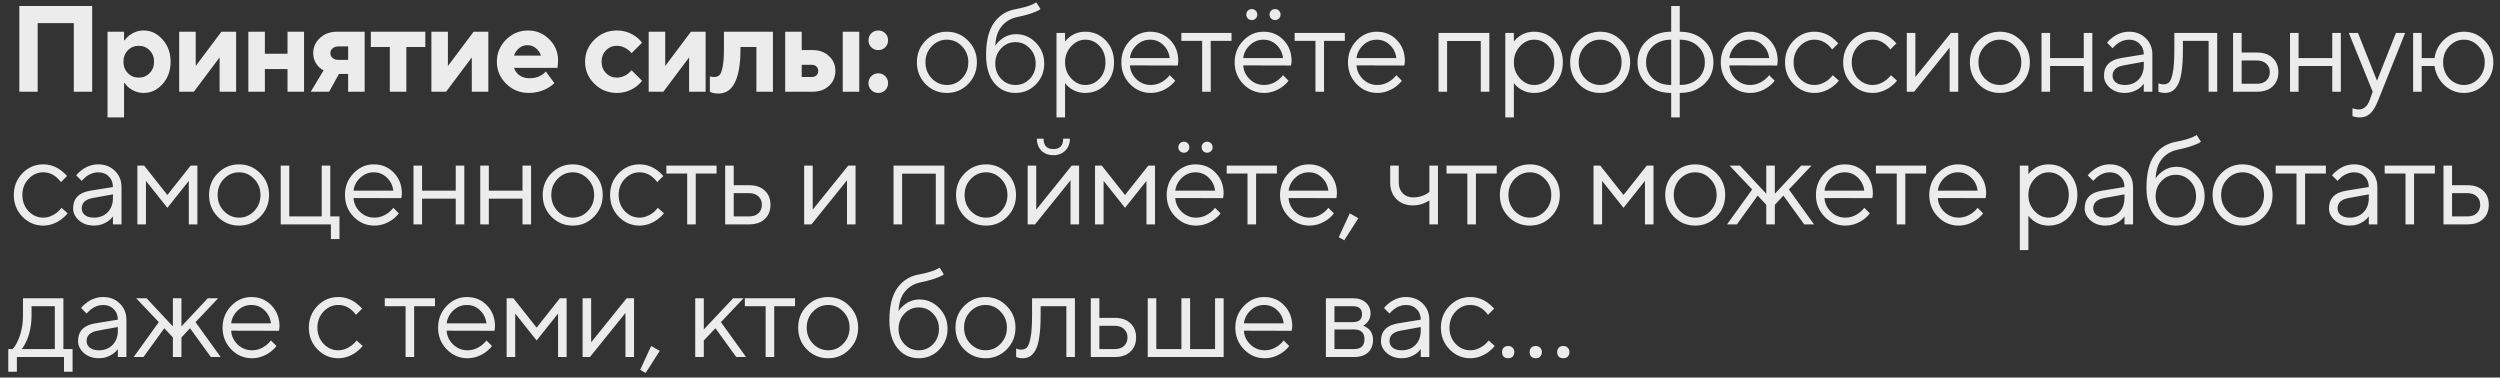 <?xml version="1.0" encoding="UTF-8"?> <svg xmlns="http://www.w3.org/2000/svg" width="245" height="37" viewBox="0 0 245 37" fill="none"><rect x="0" y="0" width="245" height="37" fill="#333333" stroke="none"/><path d="M1.893 8.988V0.588H9.033V8.988H7.232V2.268H3.692V8.988H1.893ZM10.537 11.508V3.108H12.157V3.948H12.217C12.329 3.78 12.481 3.62 12.673 3.468C13.105 3.148 13.573 2.988 14.077 2.988C14.789 2.988 15.405 3.28 15.925 3.864C16.453 4.448 16.717 5.176 16.717 6.048C16.717 6.928 16.453 7.66 15.925 8.244C15.405 8.82 14.789 9.108 14.077 9.108C13.573 9.108 13.105 8.948 12.673 8.628C12.481 8.476 12.329 8.316 12.217 8.148H12.157V11.508H10.537ZM12.529 7.164C12.817 7.46 13.173 7.608 13.597 7.608C14.021 7.608 14.377 7.46 14.665 7.164C14.953 6.868 15.097 6.496 15.097 6.048C15.097 5.6 14.953 5.228 14.665 4.932C14.377 4.636 14.021 4.488 13.597 4.488C13.173 4.488 12.817 4.636 12.529 4.932C12.241 5.228 12.097 5.6 12.097 6.048C12.097 6.496 12.241 6.868 12.529 7.164ZM17.56 8.988V3.108H19.18V6.468L21.7 3.108H23.14V8.988H21.52V5.628L19 8.988H17.56ZM24.337 8.988V3.108H25.957V5.268H28.177V3.108H29.797V8.988H28.177V6.768H25.957V8.988H24.337ZM30.456 8.988L31.716 6.888C31.524 6.8 31.352 6.672 31.2 6.504C30.864 6.136 30.696 5.704 30.696 5.208C30.696 4.624 30.916 4.128 31.356 3.72C31.796 3.312 32.356 3.108 33.036 3.108H35.736V8.988H34.116V7.248H33.216L32.256 8.988H30.456ZM33.156 5.868H34.116V4.548H33.156C32.924 4.548 32.736 4.612 32.592 4.74C32.448 4.86 32.376 5.016 32.376 5.208C32.376 5.4 32.448 5.56 32.592 5.688C32.736 5.808 32.924 5.868 33.156 5.868ZM38.201 8.988V4.608H36.341V3.108H41.681V4.608H39.821V8.988H38.201ZM42.276 8.988V3.108H43.896V6.468L46.416 3.108H47.856V8.988H46.236V5.628L43.716 8.988H42.276ZM53.493 7.008L54.333 8.148C54.165 8.316 53.949 8.476 53.685 8.628C53.109 8.948 52.485 9.108 51.813 9.108C50.949 9.108 50.213 8.808 49.605 8.208C48.997 7.608 48.693 6.888 48.693 6.048C48.693 5.208 48.993 4.488 49.593 3.888C50.193 3.288 50.913 2.988 51.753 2.988C52.561 2.988 53.253 3.276 53.829 3.852C54.405 4.428 54.693 5.12 54.693 5.928C54.693 6.008 54.681 6.18 54.657 6.444L54.633 6.648H50.373C50.469 6.944 50.645 7.188 50.901 7.38C51.165 7.572 51.509 7.668 51.933 7.668C52.381 7.668 52.769 7.56 53.097 7.344C53.257 7.24 53.389 7.128 53.493 7.008ZM50.373 5.448H53.013C52.917 5.16 52.753 4.92 52.521 4.728C52.289 4.528 52.013 4.428 51.693 4.428C51.373 4.428 51.097 4.528 50.865 4.728C50.633 4.92 50.469 5.16 50.373 5.448ZM61.896 6.888L62.916 7.908C62.772 8.116 62.572 8.316 62.316 8.508C61.756 8.908 61.136 9.108 60.456 9.108C59.592 9.108 58.856 8.808 58.248 8.208C57.64 7.608 57.336 6.888 57.336 6.048C57.336 5.208 57.64 4.488 58.248 3.888C58.856 3.288 59.592 2.988 60.456 2.988C61.136 2.988 61.756 3.188 62.316 3.588C62.572 3.78 62.772 3.98 62.916 4.188L61.896 5.208C61.792 5.08 61.664 4.96 61.512 4.848C61.176 4.608 60.824 4.488 60.456 4.488C60.032 4.488 59.676 4.636 59.388 4.932C59.1 5.228 58.956 5.6 58.956 6.048C58.956 6.496 59.1 6.868 59.388 7.164C59.676 7.46 60.032 7.608 60.456 7.608C60.824 7.608 61.176 7.488 61.512 7.248C61.664 7.136 61.792 7.016 61.896 6.888ZM63.571 8.988V3.108H65.191V6.468L67.711 3.108H69.151V8.988H67.531V5.628L65.011 8.988H63.571ZM69.567 8.988V7.488L69.711 7.524C69.823 7.54 69.915 7.548 69.987 7.548C70.211 7.548 70.383 7.488 70.503 7.368C70.631 7.248 70.735 6.98 70.815 6.564C70.903 6.148 70.947 5.556 70.947 4.788V3.108H75.747V8.988H74.127V4.608H72.567V4.788C72.567 7.708 71.847 9.168 70.407 9.168C70.159 9.168 69.951 9.14 69.783 9.084C69.655 9.028 69.583 8.996 69.567 8.988ZM82.588 8.988V3.108H84.208V8.988H82.588ZM78.568 7.548H79.528C79.736 7.548 79.896 7.496 80.008 7.392C80.128 7.28 80.188 7.132 80.188 6.948C80.188 6.764 80.128 6.62 80.008 6.516C79.896 6.404 79.736 6.348 79.528 6.348H78.568V7.548ZM76.948 8.988V3.108H78.568V4.908H79.648C80.296 4.908 80.828 5.104 81.244 5.496C81.66 5.88 81.868 6.364 81.868 6.948C81.868 7.532 81.66 8.02 81.244 8.412C80.828 8.796 80.296 8.988 79.648 8.988H76.948ZM85.388 8.832C85.204 8.648 85.112 8.42 85.112 8.148C85.112 7.876 85.204 7.648 85.388 7.464C85.573 7.28 85.8 7.188 86.073 7.188C86.344 7.188 86.573 7.28 86.757 7.464C86.941 7.648 87.032 7.876 87.032 8.148C87.032 8.42 86.941 8.648 86.757 8.832C86.573 9.016 86.344 9.108 86.073 9.108C85.8 9.108 85.573 9.016 85.388 8.832ZM85.388 4.632C85.204 4.448 85.112 4.22 85.112 3.948C85.112 3.676 85.204 3.448 85.388 3.264C85.573 3.08 85.8 2.988 86.073 2.988C86.344 2.988 86.573 3.08 86.757 3.264C86.941 3.448 87.032 3.676 87.032 3.948C87.032 4.22 86.941 4.448 86.757 4.632C86.573 4.816 86.344 4.908 86.073 4.908C85.8 4.908 85.573 4.816 85.388 4.632ZM94.871 8.244C94.303 8.82 93.611 9.108 92.795 9.108C91.979 9.108 91.283 8.82 90.707 8.244C90.139 7.66 89.855 6.948 89.855 6.108C89.855 5.268 90.139 4.56 90.707 3.984C91.283 3.4 91.979 3.108 92.795 3.108C93.611 3.108 94.303 3.4 94.871 3.984C95.447 4.56 95.735 5.268 95.735 6.108C95.735 6.948 95.447 7.66 94.871 8.244ZM91.307 7.68C91.723 8.112 92.219 8.328 92.795 8.328C93.371 8.328 93.863 8.116 94.271 7.692C94.687 7.26 94.895 6.732 94.895 6.108C94.895 5.484 94.687 4.96 94.271 4.536C93.863 4.104 93.371 3.888 92.795 3.888C92.219 3.888 91.723 4.104 91.307 4.536C90.899 4.96 90.695 5.484 90.695 6.108C90.695 6.724 90.899 7.248 91.307 7.68ZM101.556 0.228L101.976 0.888C101.872 0.976 101.716 1.06 101.508 1.14C101.052 1.34 100.448 1.516 99.696 1.668C99.056 1.804 98.544 2.108 98.16 2.58C97.776 3.044 97.568 3.68 97.536 4.488C97.672 4.272 97.84 4.084 98.04 3.924C98.488 3.54 99 3.348 99.576 3.348C100.328 3.348 100.976 3.628 101.52 4.188C102.064 4.748 102.336 5.428 102.336 6.228C102.336 7.036 102.06 7.72 101.508 8.28C100.964 8.832 100.3 9.108 99.516 9.108C98.668 9.108 97.976 8.784 97.44 8.136C96.904 7.488 96.636 6.572 96.636 5.388C96.636 3.996 96.9 2.936 97.428 2.208C97.956 1.48 98.672 1.04 99.576 0.888C100.176 0.776 100.684 0.636 101.1 0.468C101.324 0.364 101.476 0.284 101.556 0.228ZM98.112 7.728C98.496 8.128 98.964 8.328 99.516 8.328C100.068 8.328 100.536 8.128 100.92 7.728C101.304 7.32 101.496 6.82 101.496 6.228C101.496 5.636 101.304 5.14 100.92 4.74C100.536 4.332 100.068 4.128 99.516 4.128C98.964 4.128 98.496 4.332 98.112 4.74C97.728 5.14 97.536 5.636 97.536 6.228C97.536 6.82 97.728 7.32 98.112 7.728ZM103.535 11.508V3.228H104.375V4.068C104.511 3.884 104.675 3.724 104.867 3.588C105.299 3.268 105.795 3.108 106.355 3.108C107.147 3.108 107.815 3.392 108.359 3.96C108.903 4.528 109.175 5.244 109.175 6.108C109.175 6.972 108.903 7.688 108.359 8.256C107.815 8.824 107.147 9.108 106.355 9.108C105.795 9.108 105.299 8.948 104.867 8.628C104.675 8.492 104.511 8.332 104.375 8.148V11.508H103.535ZM106.355 8.328C106.907 8.328 107.375 8.12 107.759 7.704C108.143 7.288 108.335 6.756 108.335 6.108C108.335 5.46 108.143 4.928 107.759 4.512C107.375 4.096 106.907 3.888 106.355 3.888C105.835 3.888 105.375 4.104 104.975 4.536C104.575 4.968 104.375 5.492 104.375 6.108C104.375 6.724 104.575 7.248 104.975 7.68C105.375 8.112 105.835 8.328 106.355 8.328ZM114.632 7.368L115.172 7.908C115.02 8.116 114.816 8.316 114.56 8.508C114 8.908 113.404 9.108 112.772 9.108C111.98 9.108 111.3 8.816 110.732 8.232C110.172 7.648 109.892 6.94 109.892 6.108C109.892 5.276 110.172 4.568 110.732 3.984C111.292 3.4 111.952 3.108 112.712 3.108C113.504 3.108 114.16 3.38 114.68 3.924C115.208 4.468 115.472 5.156 115.472 5.988C115.472 6.028 115.46 6.132 115.436 6.3L115.412 6.42L110.732 6.408C110.764 6.928 110.976 7.38 111.368 7.764C111.768 8.14 112.236 8.328 112.772 8.328C113.26 8.328 113.72 8.168 114.152 7.848C114.36 7.68 114.52 7.52 114.632 7.368ZM110.732 5.688H114.632C114.568 5.168 114.356 4.74 113.996 4.404C113.644 4.06 113.216 3.888 112.712 3.888C112.208 3.888 111.768 4.064 111.392 4.416C111.016 4.768 110.796 5.192 110.732 5.688ZM117.811 8.988V4.008H115.771V3.228H120.691V4.008H118.651V8.988H117.811ZM125.736 7.368L126.276 7.908C126.124 8.116 125.92 8.316 125.664 8.508C125.104 8.908 124.508 9.108 123.876 9.108C123.084 9.108 122.404 8.816 121.836 8.232C121.276 7.648 120.996 6.94 120.996 6.108C120.996 5.276 121.276 4.568 121.836 3.984C122.396 3.4 123.056 3.108 123.816 3.108C124.608 3.108 125.264 3.38 125.784 3.924C126.312 4.468 126.576 5.156 126.576 5.988C126.576 6.028 126.564 6.132 126.54 6.3L126.516 6.42L121.836 6.408C121.868 6.928 122.08 7.38 122.472 7.764C122.872 8.14 123.34 8.328 123.876 8.328C124.364 8.328 124.824 8.168 125.256 7.848C125.464 7.68 125.624 7.52 125.736 7.368ZM121.836 5.688H125.736C125.672 5.168 125.46 4.74 125.1 4.404C124.748 4.06 124.32 3.888 123.816 3.888C123.312 3.888 122.872 4.064 122.496 4.416C122.12 4.768 121.9 5.192 121.836 5.688ZM122.292 1.812C122.188 1.708 122.136 1.58 122.136 1.428C122.136 1.276 122.188 1.148 122.292 1.044C122.396 0.94 122.524 0.888 122.676 0.888C122.828 0.888 122.956 0.94 123.06 1.044C123.164 1.148 123.216 1.276 123.216 1.428C123.216 1.58 123.164 1.708 123.06 1.812C122.956 1.916 122.828 1.968 122.676 1.968C122.524 1.968 122.396 1.916 122.292 1.812ZM124.572 1.812C124.468 1.708 124.416 1.58 124.416 1.428C124.416 1.276 124.468 1.148 124.572 1.044C124.676 0.94 124.804 0.888 124.956 0.888C125.108 0.888 125.236 0.94 125.34 1.044C125.444 1.148 125.496 1.276 125.496 1.428C125.496 1.58 125.444 1.708 125.34 1.812C125.236 1.916 125.108 1.968 124.956 1.968C124.804 1.968 124.676 1.916 124.572 1.812ZM128.915 8.988V4.008H126.875V3.228H131.795V4.008H129.755V8.988H128.915ZM136.84 7.368L137.38 7.908C137.228 8.116 137.024 8.316 136.768 8.508C136.208 8.908 135.612 9.108 134.98 9.108C134.188 9.108 133.508 8.816 132.94 8.232C132.38 7.648 132.1 6.94 132.1 6.108C132.1 5.276 132.38 4.568 132.94 3.984C133.5 3.4 134.16 3.108 134.92 3.108C135.712 3.108 136.368 3.38 136.888 3.924C137.416 4.468 137.68 5.156 137.68 5.988C137.68 6.028 137.668 6.132 137.644 6.3L137.62 6.42L132.94 6.408C132.972 6.928 133.184 7.38 133.576 7.764C133.976 8.14 134.444 8.328 134.98 8.328C135.468 8.328 135.928 8.168 136.36 7.848C136.568 7.68 136.728 7.52 136.84 7.368ZM132.94 5.688H136.84C136.776 5.168 136.564 4.74 136.204 4.404C135.852 4.06 135.424 3.888 134.92 3.888C134.416 3.888 133.976 4.064 133.6 4.416C133.224 4.768 133.004 5.192 132.94 5.688ZM140.976 8.988V3.228H145.956V8.988H145.116V4.02H141.816V8.988H140.976ZM147.519 11.508V3.228H148.359V4.068C148.495 3.884 148.659 3.724 148.851 3.588C149.283 3.268 149.779 3.108 150.339 3.108C151.131 3.108 151.799 3.392 152.343 3.96C152.887 4.528 153.159 5.244 153.159 6.108C153.159 6.972 152.887 7.688 152.343 8.256C151.799 8.824 151.131 9.108 150.339 9.108C149.779 9.108 149.283 8.948 148.851 8.628C148.659 8.492 148.495 8.332 148.359 8.148V11.508H147.519ZM150.339 8.328C150.891 8.328 151.359 8.12 151.743 7.704C152.127 7.288 152.319 6.756 152.319 6.108C152.319 5.46 152.127 4.928 151.743 4.512C151.359 4.096 150.891 3.888 150.339 3.888C149.819 3.888 149.359 4.104 148.959 4.536C148.559 4.968 148.359 5.492 148.359 6.108C148.359 6.724 148.559 7.248 148.959 7.68C149.359 8.112 149.819 8.328 150.339 8.328ZM158.891 8.244C158.323 8.82 157.631 9.108 156.815 9.108C155.999 9.108 155.303 8.82 154.727 8.244C154.159 7.66 153.875 6.948 153.875 6.108C153.875 5.268 154.159 4.56 154.727 3.984C155.303 3.4 155.999 3.108 156.815 3.108C157.631 3.108 158.323 3.4 158.891 3.984C159.467 4.56 159.755 5.268 159.755 6.108C159.755 6.948 159.467 7.66 158.891 8.244ZM155.327 7.68C155.743 8.112 156.239 8.328 156.815 8.328C157.391 8.328 157.883 8.116 158.291 7.692C158.707 7.26 158.915 6.732 158.915 6.108C158.915 5.484 158.707 4.96 158.291 4.536C157.883 4.104 157.391 3.888 156.815 3.888C156.239 3.888 155.743 4.104 155.327 4.536C154.919 4.96 154.715 5.484 154.715 6.108C154.715 6.724 154.919 7.248 155.327 7.68ZM163.776 11.508V9.108C162.808 9.108 162.016 8.824 161.4 8.256C160.784 7.68 160.476 6.964 160.476 6.108C160.476 5.252 160.784 4.54 161.4 3.972C162.016 3.396 162.808 3.108 163.776 3.108V0.588H164.616V3.108C165.584 3.108 166.376 3.396 166.992 3.972C167.608 4.54 167.916 5.252 167.916 6.108C167.916 6.964 167.608 7.68 166.992 8.256C166.376 8.824 165.584 9.108 164.616 9.108V11.508H163.776ZM163.776 8.328V3.888C163.04 3.888 162.444 4.1 161.988 4.524C161.54 4.94 161.316 5.468 161.316 6.108C161.316 6.756 161.54 7.288 161.988 7.704C162.436 8.12 163.032 8.328 163.776 8.328ZM164.616 3.888V8.328C165.36 8.328 165.956 8.12 166.404 7.704C166.852 7.288 167.076 6.756 167.076 6.108C167.076 5.468 166.848 4.94 166.392 4.524C165.944 4.1 165.352 3.888 164.616 3.888ZM173.376 7.368L173.916 7.908C173.764 8.116 173.56 8.316 173.304 8.508C172.744 8.908 172.148 9.108 171.516 9.108C170.724 9.108 170.044 8.816 169.476 8.232C168.916 7.648 168.636 6.94 168.636 6.108C168.636 5.276 168.916 4.568 169.476 3.984C170.036 3.4 170.696 3.108 171.456 3.108C172.248 3.108 172.904 3.38 173.424 3.924C173.952 4.468 174.216 5.156 174.216 5.988C174.216 6.028 174.204 6.132 174.18 6.3L174.156 6.42L169.476 6.408C169.508 6.928 169.72 7.38 170.112 7.764C170.512 8.14 170.98 8.328 171.516 8.328C172.004 8.328 172.464 8.168 172.896 7.848C173.104 7.68 173.264 7.52 173.376 7.368ZM169.476 5.688H173.376C173.312 5.168 173.1 4.74 172.74 4.404C172.388 4.06 171.96 3.888 171.456 3.888C170.952 3.888 170.512 4.064 170.136 4.416C169.76 4.768 169.54 5.192 169.476 5.688ZM179.612 7.368L180.212 7.908C180.052 8.108 179.84 8.308 179.576 8.508C179.016 8.908 178.428 9.108 177.812 9.108C177.02 9.108 176.34 8.816 175.772 8.232C175.212 7.648 174.932 6.94 174.932 6.108C174.932 5.276 175.212 4.568 175.772 3.984C176.34 3.4 177.02 3.108 177.812 3.108C178.436 3.108 179.012 3.3 179.54 3.684C179.756 3.844 179.96 4.032 180.152 4.248L179.552 4.848C179.424 4.672 179.276 4.512 179.108 4.368C178.724 4.048 178.292 3.888 177.812 3.888C177.26 3.888 176.78 4.104 176.372 4.536C175.972 4.96 175.772 5.484 175.772 6.108C175.772 6.732 175.972 7.26 176.372 7.692C176.78 8.116 177.26 8.328 177.812 8.328C178.268 8.328 178.712 8.168 179.144 7.848C179.328 7.696 179.484 7.536 179.612 7.368ZM185.311 7.368L185.911 7.908C185.751 8.108 185.539 8.308 185.275 8.508C184.715 8.908 184.127 9.108 183.511 9.108C182.719 9.108 182.039 8.816 181.471 8.232C180.911 7.648 180.631 6.94 180.631 6.108C180.631 5.276 180.911 4.568 181.471 3.984C182.039 3.4 182.719 3.108 183.511 3.108C184.135 3.108 184.711 3.3 185.239 3.684C185.455 3.844 185.659 4.032 185.851 4.248L185.251 4.848C185.123 4.672 184.975 4.512 184.807 4.368C184.423 4.048 183.991 3.888 183.511 3.888C182.959 3.888 182.479 4.104 182.071 4.536C181.671 4.96 181.471 5.484 181.471 6.108C181.471 6.732 181.671 7.26 182.071 7.692C182.479 8.116 182.959 8.328 183.511 8.328C183.967 8.328 184.411 8.168 184.843 7.848C185.027 7.696 185.183 7.536 185.311 7.368ZM186.866 8.988V3.228H187.706V7.548L191.186 3.228H191.906V8.988H191.066V4.668L187.586 8.988H186.866ZM198.063 8.244C197.495 8.82 196.803 9.108 195.987 9.108C195.171 9.108 194.475 8.82 193.899 8.244C193.331 7.66 193.047 6.948 193.047 6.108C193.047 5.268 193.331 4.56 193.899 3.984C194.475 3.4 195.171 3.108 195.987 3.108C196.803 3.108 197.495 3.4 198.063 3.984C198.639 4.56 198.927 5.268 198.927 6.108C198.927 6.948 198.639 7.66 198.063 8.244ZM194.499 7.68C194.915 8.112 195.411 8.328 195.987 8.328C196.563 8.328 197.055 8.116 197.463 7.692C197.879 7.26 198.087 6.732 198.087 6.108C198.087 5.484 197.879 4.96 197.463 4.536C197.055 4.104 196.563 3.888 195.987 3.888C195.411 3.888 194.915 4.104 194.499 4.536C194.091 4.96 193.887 5.484 193.887 6.108C193.887 6.724 194.091 7.248 194.499 7.68ZM200.068 8.988V3.228H200.908V5.688H204.208V3.228H205.048V8.988H204.208V6.468H200.908V8.988H200.068ZM210.091 8.988V8.208C209.971 8.376 209.819 8.528 209.635 8.664C209.211 8.96 208.743 9.108 208.231 9.108C207.647 9.108 207.159 8.94 206.767 8.604C206.383 8.26 206.191 7.868 206.191 7.428C206.191 6.452 206.751 5.872 207.871 5.688L210.091 5.328C210.091 4.904 209.955 4.56 209.683 4.296C209.419 4.024 209.075 3.888 208.651 3.888C208.235 3.888 207.839 4.028 207.463 4.308C207.287 4.46 207.143 4.6 207.031 4.728L206.491 4.188C206.643 3.988 206.831 3.808 207.055 3.648C207.543 3.288 208.075 3.108 208.651 3.108C209.307 3.108 209.851 3.32 210.283 3.744C210.715 4.168 210.931 4.696 210.931 5.328V8.988H210.091ZM210.091 6.408V6.048L208.111 6.408C207.391 6.536 207.031 6.876 207.031 7.428C207.031 7.684 207.135 7.9 207.343 8.076C207.559 8.244 207.855 8.328 208.231 8.328C208.783 8.328 209.231 8.152 209.575 7.8C209.919 7.448 210.091 6.984 210.091 6.408ZM211.525 8.988V8.148C211.573 8.18 211.621 8.2 211.669 8.208C211.773 8.248 211.885 8.268 212.005 8.268C212.253 8.268 212.445 8.196 212.581 8.052C212.725 7.908 212.845 7.584 212.941 7.08C213.037 6.568 213.085 5.844 213.085 4.908V3.228H217.285V8.988H216.445V4.008H213.925V4.908C213.925 5.756 213.881 6.464 213.793 7.032C213.713 7.592 213.589 8.02 213.421 8.316C213.253 8.612 213.065 8.82 212.857 8.94C212.657 9.052 212.413 9.108 212.125 9.108C211.981 9.108 211.841 9.088 211.705 9.048C211.665 9.04 211.605 9.02 211.525 8.988ZM218.84 8.988V3.228H219.68V5.148H221.18C221.836 5.148 222.348 5.324 222.716 5.676C223.092 6.02 223.28 6.484 223.28 7.068C223.28 7.652 223.092 8.12 222.716 8.472C222.348 8.816 221.84 8.988 221.192 8.988H218.84ZM219.68 8.208H221.192C221.576 8.208 221.88 8.104 222.104 7.896C222.328 7.68 222.44 7.404 222.44 7.068C222.44 6.724 222.324 6.448 222.092 6.24C221.868 6.032 221.564 5.928 221.18 5.928H219.68V8.208ZM224.421 8.988V3.228H225.261V5.688H228.561V3.228H229.401V8.988H228.561V6.468H225.261V8.988H224.421ZM230.544 11.387V10.607C230.616 10.639 230.68 10.659 230.736 10.668C230.872 10.707 231.008 10.727 231.144 10.727C231.64 10.727 232 10.428 232.224 9.828L232.524 8.988L230.184 3.228H231.084L232.944 7.908L234.804 3.228H235.704L233.064 9.828C232.824 10.435 232.564 10.867 232.284 11.123C232.012 11.38 231.672 11.508 231.264 11.508C231.08 11.508 230.908 11.488 230.748 11.447C230.692 11.44 230.624 11.419 230.544 11.387ZM236.486 8.988V3.228H237.326V5.688H238.586C238.682 4.976 239.002 4.368 239.546 3.864C240.09 3.36 240.73 3.108 241.466 3.108C242.258 3.108 242.934 3.4 243.494 3.984C244.062 4.568 244.346 5.276 244.346 6.108C244.346 6.94 244.062 7.648 243.494 8.232C242.934 8.816 242.258 9.108 241.466 9.108C240.73 9.108 240.09 8.852 239.546 8.34C239.002 7.828 238.682 7.204 238.586 6.468H237.326V8.988H236.486ZM240.026 7.692C240.434 8.116 240.914 8.328 241.466 8.328C242.018 8.328 242.494 8.116 242.894 7.692C243.302 7.26 243.506 6.732 243.506 6.108C243.506 5.484 243.302 4.96 242.894 4.536C242.494 4.104 242.018 3.888 241.466 3.888C240.914 3.888 240.434 4.104 240.026 4.536C239.626 4.96 239.426 5.484 239.426 6.108C239.426 6.732 239.626 7.26 240.026 7.692ZM6.032 20.367L6.633 20.907C6.473 21.108 6.261 21.308 5.997 21.508C5.436 21.907 4.848 22.108 4.232 22.108C3.441 22.108 2.76 21.816 2.192 21.232C1.633 20.648 1.353 19.939 1.353 19.108C1.353 18.276 1.633 17.567 2.192 16.983C2.76 16.399 3.441 16.108 4.232 16.108C4.856 16.108 5.433 16.299 5.96 16.683C6.176 16.843 6.38 17.032 6.572 17.247L5.973 17.848C5.845 17.672 5.697 17.512 5.529 17.367C5.144 17.047 4.713 16.887 4.232 16.887C3.68 16.887 3.2 17.104 2.792 17.535C2.393 17.959 2.192 18.483 2.192 19.108C2.192 19.732 2.393 20.259 2.792 20.692C3.2 21.116 3.68 21.328 4.232 21.328C4.689 21.328 5.133 21.168 5.564 20.848C5.748 20.695 5.904 20.535 6.032 20.367ZM11.068 21.988V21.207C10.948 21.375 10.796 21.527 10.612 21.663C10.188 21.959 9.72 22.108 9.208 22.108C8.624 22.108 8.136 21.939 7.744 21.604C7.36 21.259 7.168 20.867 7.168 20.427C7.168 19.451 7.728 18.872 8.848 18.688L11.068 18.328C11.068 17.904 10.932 17.559 10.66 17.296C10.396 17.023 10.052 16.887 9.628 16.887C9.212 16.887 8.816 17.027 8.44 17.308C8.264 17.459 8.12 17.599 8.008 17.727L7.468 17.188C7.62 16.988 7.808 16.808 8.032 16.648C8.52 16.288 9.052 16.108 9.628 16.108C10.284 16.108 10.828 16.32 11.26 16.744C11.692 17.168 11.908 17.695 11.908 18.328V21.988H11.068ZM11.068 19.407V19.047L9.088 19.407C8.368 19.535 8.008 19.875 8.008 20.427C8.008 20.683 8.112 20.899 8.32 21.076C8.536 21.244 8.832 21.328 9.208 21.328C9.76 21.328 10.208 21.151 10.552 20.799C10.896 20.448 11.068 19.983 11.068 19.407ZM13.463 21.988V16.227H14.123L16.403 19.108L18.683 16.227H19.343V21.988H18.503V17.727L16.403 20.367L14.303 17.727V21.988H13.463ZM25.503 21.244C24.935 21.82 24.243 22.108 23.427 22.108C22.611 22.108 21.915 21.82 21.339 21.244C20.771 20.66 20.487 19.948 20.487 19.108C20.487 18.267 20.771 17.559 21.339 16.983C21.915 16.399 22.611 16.108 23.427 16.108C24.243 16.108 24.935 16.399 25.503 16.983C26.079 17.559 26.367 18.267 26.367 19.108C26.367 19.948 26.079 20.66 25.503 21.244ZM21.939 20.68C22.355 21.111 22.851 21.328 23.427 21.328C24.003 21.328 24.495 21.116 24.903 20.692C25.319 20.259 25.527 19.732 25.527 19.108C25.527 18.483 25.319 17.959 24.903 17.535C24.495 17.104 24.003 16.887 23.427 16.887C22.851 16.887 22.355 17.104 21.939 17.535C21.531 17.959 21.327 18.483 21.327 19.108C21.327 19.724 21.531 20.247 21.939 20.68ZM27.508 21.988V16.227H28.348V21.207H31.528V16.227H32.368V21.207H33.268V23.427H32.428V21.988H27.508ZM38.546 20.367L39.086 20.907C38.934 21.116 38.73 21.316 38.474 21.508C37.914 21.907 37.318 22.108 36.686 22.108C35.894 22.108 35.214 21.816 34.646 21.232C34.086 20.648 33.806 19.939 33.806 19.108C33.806 18.276 34.086 17.567 34.646 16.983C35.206 16.399 35.866 16.108 36.626 16.108C37.418 16.108 38.074 16.38 38.594 16.924C39.122 17.468 39.386 18.155 39.386 18.988C39.386 19.027 39.374 19.131 39.35 19.299L39.326 19.419L34.646 19.407C34.678 19.927 34.89 20.38 35.282 20.764C35.682 21.14 36.15 21.328 36.686 21.328C37.174 21.328 37.634 21.168 38.066 20.848C38.274 20.68 38.434 20.52 38.546 20.367ZM34.646 18.688H38.546C38.482 18.168 38.27 17.739 37.91 17.404C37.558 17.059 37.13 16.887 36.626 16.887C36.122 16.887 35.682 17.064 35.306 17.416C34.93 17.767 34.71 18.192 34.646 18.688ZM40.523 21.988V16.227H41.363V18.688H44.663V16.227H45.503V21.988H44.663V19.468H41.363V21.988H40.523ZM47.065 21.988V16.227H47.905V18.688H51.205V16.227H52.045V21.988H51.205V19.468H47.905V21.988H47.065ZM58.203 21.244C57.635 21.82 56.943 22.108 56.127 22.108C55.311 22.108 54.615 21.82 54.039 21.244C53.471 20.66 53.187 19.948 53.187 19.108C53.187 18.267 53.471 17.559 54.039 16.983C54.615 16.399 55.311 16.108 56.127 16.108C56.943 16.108 57.635 16.399 58.203 16.983C58.779 17.559 59.067 18.267 59.067 19.108C59.067 19.948 58.779 20.66 58.203 21.244ZM54.639 20.68C55.055 21.111 55.551 21.328 56.127 21.328C56.703 21.328 57.195 21.116 57.603 20.692C58.019 20.259 58.227 19.732 58.227 19.108C58.227 18.483 58.019 17.959 57.603 17.535C57.195 17.104 56.703 16.887 56.127 16.887C55.551 16.887 55.055 17.104 54.639 17.535C54.231 17.959 54.027 18.483 54.027 19.108C54.027 19.724 54.231 20.247 54.639 20.68ZM64.468 20.367L65.068 20.907C64.908 21.108 64.696 21.308 64.432 21.508C63.872 21.907 63.284 22.108 62.668 22.108C61.876 22.108 61.196 21.816 60.628 21.232C60.068 20.648 59.788 19.939 59.788 19.108C59.788 18.276 60.068 17.567 60.628 16.983C61.196 16.399 61.876 16.108 62.668 16.108C63.292 16.108 63.868 16.299 64.396 16.683C64.612 16.843 64.816 17.032 65.008 17.247L64.408 17.848C64.28 17.672 64.132 17.512 63.964 17.367C63.58 17.047 63.148 16.887 62.668 16.887C62.116 16.887 61.636 17.104 61.228 17.535C60.828 17.959 60.628 18.483 60.628 19.108C60.628 19.732 60.828 20.259 61.228 20.692C61.636 21.116 62.116 21.328 62.668 21.328C63.124 21.328 63.568 21.168 64 20.848C64.184 20.695 64.34 20.535 64.468 20.367ZM67.344 21.988V17.008H65.304V16.227H70.224V17.008H68.184V21.988H67.344ZM71.066 21.988V16.227H71.906V18.148H73.406C74.062 18.148 74.574 18.323 74.942 18.675C75.318 19.02 75.506 19.483 75.506 20.067C75.506 20.651 75.318 21.119 74.942 21.471C74.574 21.816 74.066 21.988 73.418 21.988H71.066ZM71.906 21.207H73.418C73.802 21.207 74.106 21.104 74.33 20.895C74.554 20.68 74.666 20.404 74.666 20.067C74.666 19.724 74.55 19.448 74.318 19.239C74.094 19.032 73.79 18.927 73.406 18.927H71.906V21.207ZM78.807 21.988V16.227H79.647V20.547L83.127 16.227H83.847V21.988H83.007V17.668L79.527 21.988H78.807ZM87.568 21.988V16.227H92.548V21.988H91.708V17.02H88.408V21.988H87.568ZM98.706 21.244C98.138 21.82 97.446 22.108 96.63 22.108C95.814 22.108 95.118 21.82 94.542 21.244C93.974 20.66 93.69 19.948 93.69 19.108C93.69 18.267 93.974 17.559 94.542 16.983C95.118 16.399 95.814 16.108 96.63 16.108C97.446 16.108 98.138 16.399 98.706 16.983C99.282 17.559 99.57 18.267 99.57 19.108C99.57 19.948 99.282 20.66 98.706 21.244ZM95.142 20.68C95.558 21.111 96.054 21.328 96.63 21.328C97.206 21.328 97.698 21.116 98.106 20.692C98.522 20.259 98.73 19.732 98.73 19.108C98.73 18.483 98.522 17.959 98.106 17.535C97.698 17.104 97.206 16.887 96.63 16.887C96.054 16.887 95.558 17.104 95.142 17.535C94.734 17.959 94.53 18.483 94.53 19.108C94.53 19.724 94.734 20.247 95.142 20.68ZM101.611 13.588H102.271C102.271 14.268 102.591 14.607 103.231 14.607C103.871 14.607 104.191 14.268 104.191 13.588H104.851C104.851 14.068 104.699 14.46 104.395 14.764C104.099 15.059 103.711 15.207 103.231 15.207C102.751 15.207 102.359 15.059 102.055 14.764C101.759 14.46 101.611 14.068 101.611 13.588ZM100.711 21.988V16.227H101.551V20.547L105.031 16.227H105.751V21.988H104.911V17.668L101.431 21.988H100.711ZM107.312 21.988V16.227H107.972L110.252 19.108L112.532 16.227H113.192V21.988H112.352V17.727L110.252 20.367L108.152 17.727V21.988H107.312ZM119.077 20.367L119.617 20.907C119.465 21.116 119.261 21.316 119.005 21.508C118.445 21.907 117.849 22.108 117.217 22.108C116.425 22.108 115.745 21.816 115.177 21.232C114.617 20.648 114.337 19.939 114.337 19.108C114.337 18.276 114.617 17.567 115.177 16.983C115.737 16.399 116.397 16.108 117.157 16.108C117.949 16.108 118.605 16.38 119.125 16.924C119.653 17.468 119.917 18.155 119.917 18.988C119.917 19.027 119.905 19.131 119.881 19.299L119.857 19.419L115.177 19.407C115.209 19.927 115.421 20.38 115.813 20.764C116.213 21.14 116.681 21.328 117.217 21.328C117.705 21.328 118.165 21.168 118.597 20.848C118.805 20.68 118.965 20.52 119.077 20.367ZM115.177 18.688H119.077C119.013 18.168 118.801 17.739 118.441 17.404C118.089 17.059 117.661 16.887 117.157 16.887C116.653 16.887 116.213 17.064 115.837 17.416C115.461 17.767 115.241 18.192 115.177 18.688ZM115.633 14.812C115.529 14.707 115.477 14.579 115.477 14.428C115.477 14.275 115.529 14.148 115.633 14.043C115.737 13.94 115.865 13.887 116.017 13.887C116.169 13.887 116.297 13.94 116.401 14.043C116.505 14.148 116.557 14.275 116.557 14.428C116.557 14.579 116.505 14.707 116.401 14.812C116.297 14.915 116.169 14.967 116.017 14.967C115.865 14.967 115.737 14.915 115.633 14.812ZM117.913 14.812C117.809 14.707 117.757 14.579 117.757 14.428C117.757 14.275 117.809 14.148 117.913 14.043C118.017 13.94 118.145 13.887 118.297 13.887C118.449 13.887 118.577 13.94 118.681 14.043C118.785 14.148 118.837 14.275 118.837 14.428C118.837 14.579 118.785 14.707 118.681 14.812C118.577 14.915 118.449 14.967 118.297 14.967C118.145 14.967 118.017 14.915 117.913 14.812ZM122.256 21.988V17.008H120.216V16.227H125.136V17.008H123.096V21.988H122.256ZM130.181 20.367L130.721 20.907C130.569 21.116 130.365 21.316 130.109 21.508C129.549 21.907 128.953 22.108 128.321 22.108C127.529 22.108 126.849 21.816 126.281 21.232C125.721 20.648 125.441 19.939 125.441 19.108C125.441 18.276 125.721 17.567 126.281 16.983C126.841 16.399 127.501 16.108 128.261 16.108C129.053 16.108 129.709 16.38 130.229 16.924C130.757 17.468 131.021 18.155 131.021 18.988C131.021 19.027 131.009 19.131 130.985 19.299L130.961 19.419L126.281 19.407C126.313 19.927 126.525 20.38 126.917 20.764C127.317 21.14 127.785 21.328 128.321 21.328C128.809 21.328 129.269 21.168 129.701 20.848C129.909 20.68 130.069 20.52 130.181 20.367ZM126.281 18.688H130.181C130.117 18.168 129.905 17.739 129.545 17.404C129.193 17.059 128.765 16.887 128.261 16.887C127.757 16.887 127.317 17.064 126.941 17.416C126.565 17.767 126.345 18.192 126.281 18.688ZM131.197 23.247L132.277 20.907L133.117 21.387L131.737 23.547L131.197 23.247ZM140.079 21.988V19.648C139.935 19.735 139.783 19.816 139.623 19.887C139.271 20.047 138.883 20.128 138.459 20.128C137.803 20.128 137.267 19.924 136.851 19.515C136.443 19.099 136.239 18.564 136.239 17.907V16.227H137.079V17.907C137.079 18.331 137.211 18.68 137.475 18.951C137.747 19.215 138.095 19.348 138.519 19.348C138.911 19.348 139.291 19.259 139.659 19.084C139.819 18.995 139.959 18.904 140.079 18.808V16.227H140.919V21.988H140.079ZM143.8 21.988V17.008H141.76V16.227H146.68V17.008H144.64V21.988H143.8ZM152.001 21.244C151.433 21.82 150.741 22.108 149.925 22.108C149.109 22.108 148.413 21.82 147.837 21.244C147.269 20.66 146.985 19.948 146.985 19.108C146.985 18.267 147.269 17.559 147.837 16.983C148.413 16.399 149.109 16.108 149.925 16.108C150.741 16.108 151.433 16.399 152.001 16.983C152.577 17.559 152.865 18.267 152.865 19.108C152.865 19.948 152.577 20.66 152.001 21.244ZM148.437 20.68C148.853 21.111 149.349 21.328 149.925 21.328C150.501 21.328 150.993 21.116 151.401 20.692C151.817 20.259 152.025 19.732 152.025 19.108C152.025 18.483 151.817 17.959 151.401 17.535C150.993 17.104 150.501 16.887 149.925 16.887C149.349 16.887 148.853 17.104 148.437 17.535C148.029 17.959 147.825 18.483 147.825 19.108C147.825 19.724 148.029 20.247 148.437 20.68ZM156.165 21.988V16.227H156.825L159.105 19.108L161.385 16.227H162.045V21.988H161.205V17.727L159.105 20.367L157.005 17.727V21.988H156.165ZM168.206 21.244C167.638 21.82 166.946 22.108 166.13 22.108C165.314 22.108 164.618 21.82 164.042 21.244C163.474 20.66 163.19 19.948 163.19 19.108C163.19 18.267 163.474 17.559 164.042 16.983C164.618 16.399 165.314 16.108 166.13 16.108C166.946 16.108 167.638 16.399 168.206 16.983C168.782 17.559 169.07 18.267 169.07 19.108C169.07 19.948 168.782 20.66 168.206 21.244ZM164.642 20.68C165.058 21.111 165.554 21.328 166.13 21.328C166.706 21.328 167.198 21.116 167.606 20.692C168.022 20.259 168.23 19.732 168.23 19.108C168.23 18.483 168.022 17.959 167.606 17.535C167.198 17.104 166.706 16.887 166.13 16.887C165.554 16.887 165.058 17.104 164.642 17.535C164.234 17.959 164.03 18.483 164.03 19.108C164.03 19.724 164.234 20.247 164.642 20.68ZM169.254 21.988L171.714 18.567L169.494 16.227H170.514L173.094 18.988V16.227H173.934V18.988L176.514 16.227H177.534L175.314 18.567L177.774 21.988H176.814L174.774 19.168L173.934 20.067V21.988H173.094V20.067L172.254 19.168L170.214 21.988H169.254ZM182.702 20.367L183.242 20.907C183.09 21.116 182.886 21.316 182.63 21.508C182.07 21.907 181.474 22.108 180.842 22.108C180.05 22.108 179.37 21.816 178.802 21.232C178.242 20.648 177.962 19.939 177.962 19.108C177.962 18.276 178.242 17.567 178.802 16.983C179.362 16.399 180.022 16.108 180.782 16.108C181.574 16.108 182.23 16.38 182.75 16.924C183.278 17.468 183.542 18.155 183.542 18.988C183.542 19.027 183.53 19.131 183.506 19.299L183.482 19.419L178.802 19.407C178.834 19.927 179.046 20.38 179.438 20.764C179.838 21.14 180.306 21.328 180.842 21.328C181.33 21.328 181.79 21.168 182.222 20.848C182.43 20.68 182.59 20.52 182.702 20.367ZM178.802 18.688H182.702C182.638 18.168 182.426 17.739 182.066 17.404C181.714 17.059 181.286 16.887 180.782 16.887C180.278 16.887 179.838 17.064 179.462 17.416C179.086 17.767 178.866 18.192 178.802 18.688ZM185.881 21.988V17.008H183.841V16.227H188.761V17.008H186.721V21.988H185.881ZM193.806 20.367L194.346 20.907C194.194 21.116 193.99 21.316 193.734 21.508C193.174 21.907 192.578 22.108 191.946 22.108C191.154 22.108 190.474 21.816 189.906 21.232C189.346 20.648 189.066 19.939 189.066 19.108C189.066 18.276 189.346 17.567 189.906 16.983C190.466 16.399 191.126 16.108 191.886 16.108C192.678 16.108 193.334 16.38 193.854 16.924C194.382 17.468 194.646 18.155 194.646 18.988C194.646 19.027 194.634 19.131 194.61 19.299L194.586 19.419L189.906 19.407C189.938 19.927 190.15 20.38 190.542 20.764C190.942 21.14 191.41 21.328 191.946 21.328C192.434 21.328 192.894 21.168 193.326 20.848C193.534 20.68 193.694 20.52 193.806 20.367ZM189.906 18.688H193.806C193.742 18.168 193.53 17.739 193.17 17.404C192.818 17.059 192.39 16.887 191.886 16.887C191.382 16.887 190.942 17.064 190.566 17.416C190.19 17.767 189.97 18.192 189.906 18.688ZM197.942 24.508V16.227H198.782V17.067C198.918 16.884 199.082 16.724 199.274 16.587C199.706 16.267 200.202 16.108 200.762 16.108C201.554 16.108 202.222 16.392 202.766 16.959C203.31 17.527 203.582 18.244 203.582 19.108C203.582 19.971 203.31 20.688 202.766 21.256C202.222 21.823 201.554 22.108 200.762 22.108C200.202 22.108 199.706 21.948 199.274 21.628C199.082 21.491 198.918 21.331 198.782 21.148V24.508H197.942ZM200.762 21.328C201.314 21.328 201.782 21.119 202.166 20.703C202.55 20.288 202.742 19.756 202.742 19.108C202.742 18.459 202.55 17.927 202.166 17.512C201.782 17.096 201.314 16.887 200.762 16.887C200.242 16.887 199.782 17.104 199.382 17.535C198.982 17.968 198.782 18.491 198.782 19.108C198.782 19.724 198.982 20.247 199.382 20.68C199.782 21.111 200.242 21.328 200.762 21.328ZM208.199 21.988V21.207C208.079 21.375 207.927 21.527 207.743 21.663C207.319 21.959 206.851 22.108 206.339 22.108C205.755 22.108 205.267 21.939 204.875 21.604C204.491 21.259 204.299 20.867 204.299 20.427C204.299 19.451 204.859 18.872 205.979 18.688L208.199 18.328C208.199 17.904 208.063 17.559 207.791 17.296C207.527 17.023 207.183 16.887 206.759 16.887C206.343 16.887 205.947 17.027 205.571 17.308C205.395 17.459 205.251 17.599 205.139 17.727L204.599 17.188C204.751 16.988 204.939 16.808 205.163 16.648C205.651 16.288 206.183 16.108 206.759 16.108C207.415 16.108 207.959 16.32 208.391 16.744C208.823 17.168 209.039 17.695 209.039 18.328V21.988H208.199ZM208.199 19.407V19.047L206.219 19.407C205.499 19.535 205.139 19.875 205.139 20.427C205.139 20.683 205.243 20.899 205.451 21.076C205.667 21.244 205.963 21.328 206.339 21.328C206.891 21.328 207.339 21.151 207.683 20.799C208.027 20.448 208.199 19.983 208.199 19.407ZM215.273 13.227L215.693 13.887C215.589 13.976 215.433 14.059 215.225 14.139C214.769 14.339 214.165 14.515 213.413 14.668C212.773 14.803 212.261 15.107 211.877 15.579C211.493 16.044 211.285 16.68 211.253 17.488C211.389 17.271 211.557 17.084 211.757 16.924C212.205 16.54 212.717 16.348 213.293 16.348C214.045 16.348 214.693 16.628 215.237 17.188C215.781 17.747 216.053 18.427 216.053 19.227C216.053 20.035 215.777 20.72 215.225 21.279C214.681 21.831 214.017 22.108 213.233 22.108C212.385 22.108 211.693 21.784 211.157 21.136C210.621 20.488 210.353 19.572 210.353 18.387C210.353 16.995 210.617 15.935 211.145 15.207C211.673 14.479 212.389 14.04 213.293 13.887C213.893 13.775 214.401 13.636 214.817 13.467C215.041 13.364 215.193 13.284 215.273 13.227ZM211.829 20.727C212.213 21.128 212.681 21.328 213.233 21.328C213.785 21.328 214.253 21.128 214.637 20.727C215.021 20.32 215.213 19.82 215.213 19.227C215.213 18.636 215.021 18.14 214.637 17.739C214.253 17.331 213.785 17.128 213.233 17.128C212.681 17.128 212.213 17.331 211.829 17.739C211.445 18.14 211.253 18.636 211.253 19.227C211.253 19.82 211.445 20.32 211.829 20.727ZM221.849 21.244C221.281 21.82 220.589 22.108 219.773 22.108C218.957 22.108 218.261 21.82 217.685 21.244C217.117 20.66 216.833 19.948 216.833 19.108C216.833 18.267 217.117 17.559 217.685 16.983C218.261 16.399 218.957 16.108 219.773 16.108C220.589 16.108 221.281 16.399 221.849 16.983C222.425 17.559 222.713 18.267 222.713 19.108C222.713 19.948 222.425 20.66 221.849 21.244ZM218.285 20.68C218.701 21.111 219.197 21.328 219.773 21.328C220.349 21.328 220.841 21.116 221.249 20.692C221.665 20.259 221.873 19.732 221.873 19.108C221.873 18.483 221.665 17.959 221.249 17.535C220.841 17.104 220.349 16.887 219.773 16.887C219.197 16.887 218.701 17.104 218.285 17.535C217.877 17.959 217.673 18.483 217.673 19.108C217.673 19.724 217.877 20.247 218.285 20.68ZM225.056 21.988V17.008H223.016V16.227H227.936V17.008H225.896V21.988H225.056ZM232.142 21.988V21.207C232.022 21.375 231.87 21.527 231.686 21.663C231.262 21.959 230.794 22.108 230.282 22.108C229.698 22.108 229.21 21.939 228.818 21.604C228.434 21.259 228.242 20.867 228.242 20.427C228.242 19.451 228.802 18.872 229.922 18.688L232.142 18.328C232.142 17.904 232.006 17.559 231.734 17.296C231.47 17.023 231.126 16.887 230.702 16.887C230.286 16.887 229.89 17.027 229.514 17.308C229.338 17.459 229.194 17.599 229.082 17.727L228.542 17.188C228.694 16.988 228.882 16.808 229.106 16.648C229.594 16.288 230.126 16.108 230.702 16.108C231.358 16.108 231.902 16.32 232.334 16.744C232.766 17.168 232.982 17.695 232.982 18.328V21.988H232.142ZM232.142 19.407V19.047L230.162 19.407C229.442 19.535 229.082 19.875 229.082 20.427C229.082 20.683 229.186 20.899 229.394 21.076C229.61 21.244 229.906 21.328 230.282 21.328C230.834 21.328 231.282 21.151 231.626 20.799C231.97 20.448 232.142 19.983 232.142 19.407ZM235.739 21.988V17.008H233.699V16.227H238.619V17.008H236.579V21.988H235.739ZM239.461 21.988V16.227H240.301V18.148H241.801C242.457 18.148 242.969 18.323 243.337 18.675C243.713 19.02 243.901 19.483 243.901 20.067C243.901 20.651 243.713 21.119 243.337 21.471C242.969 21.816 242.461 21.988 241.813 21.988H239.461ZM240.301 21.207H241.813C242.197 21.207 242.501 21.104 242.725 20.895C242.949 20.68 243.061 20.404 243.061 20.067C243.061 19.724 242.945 19.448 242.713 19.239C242.489 19.032 242.185 18.927 241.801 18.927H240.301V21.207ZM0.812 36.428V34.208H1.232C1.425 34.008 1.593 33.743 1.736 33.416C2.08 32.679 2.252 31.843 2.252 30.907V29.227H6.213V34.208H7.112V36.428H6.272V34.987H1.653V36.428H0.812ZM2.132 34.208H5.372V30.008H3.092V30.907C3.092 31.811 2.933 32.639 2.612 33.392C2.469 33.712 2.308 33.983 2.132 34.208ZM11.549 34.987V34.208C11.429 34.376 11.277 34.528 11.093 34.663C10.669 34.959 10.201 35.108 9.689 35.108C9.105 35.108 8.617 34.94 8.225 34.603C7.841 34.26 7.649 33.867 7.649 33.428C7.649 32.452 8.209 31.872 9.329 31.688L11.549 31.328C11.549 30.904 11.413 30.559 11.141 30.296C10.877 30.023 10.533 29.887 10.109 29.887C9.693 29.887 9.297 30.027 8.921 30.308C8.745 30.459 8.601 30.599 8.489 30.727L7.949 30.188C8.101 29.988 8.289 29.808 8.513 29.648C9.001 29.288 9.533 29.108 10.109 29.108C10.765 29.108 11.309 29.32 11.741 29.744C12.173 30.168 12.389 30.695 12.389 31.328V34.987H11.549ZM11.549 32.407V32.047L9.569 32.407C8.849 32.535 8.489 32.876 8.489 33.428C8.489 33.684 8.593 33.9 8.801 34.075C9.017 34.243 9.313 34.328 9.689 34.328C10.241 34.328 10.689 34.151 11.033 33.8C11.377 33.447 11.549 32.983 11.549 32.407ZM13.103 34.987L15.563 31.567L13.343 29.227H14.363L16.943 31.988V29.227H17.783V31.988L20.363 29.227H21.383L19.163 31.567L21.623 34.987H20.663L18.623 32.167L17.783 33.068V34.987H16.943V33.068L16.103 32.167L14.063 34.987H13.103ZM26.552 33.367L27.092 33.907C26.94 34.115 26.736 34.316 26.48 34.508C25.92 34.907 25.324 35.108 24.692 35.108C23.9 35.108 23.22 34.816 22.652 34.231C22.092 33.648 21.812 32.94 21.812 32.108C21.812 31.276 22.092 30.567 22.652 29.983C23.212 29.399 23.872 29.108 24.632 29.108C25.424 29.108 26.08 29.38 26.6 29.924C27.128 30.468 27.392 31.155 27.392 31.988C27.392 32.028 27.38 32.132 27.356 32.3L27.332 32.419L22.652 32.407C22.684 32.928 22.896 33.38 23.288 33.764C23.688 34.139 24.156 34.328 24.692 34.328C25.18 34.328 25.64 34.167 26.072 33.847C26.28 33.679 26.44 33.52 26.552 33.367ZM22.652 31.688H26.552C26.488 31.168 26.276 30.739 25.916 30.404C25.564 30.059 25.136 29.887 24.632 29.887C24.128 29.887 23.688 30.064 23.312 30.416C22.936 30.767 22.716 31.192 22.652 31.688ZM34.947 33.367L35.547 33.907C35.387 34.108 35.175 34.307 34.911 34.508C34.351 34.907 33.763 35.108 33.147 35.108C32.355 35.108 31.675 34.816 31.107 34.231C30.547 33.648 30.267 32.94 30.267 32.108C30.267 31.276 30.547 30.567 31.107 29.983C31.675 29.399 32.355 29.108 33.147 29.108C33.771 29.108 34.347 29.299 34.875 29.683C35.091 29.843 35.295 30.032 35.487 30.247L34.887 30.848C34.759 30.672 34.611 30.512 34.443 30.367C34.059 30.047 33.627 29.887 33.147 29.887C32.595 29.887 32.115 30.104 31.707 30.535C31.307 30.959 31.107 31.483 31.107 32.108C31.107 32.731 31.307 33.26 31.707 33.691C32.115 34.115 32.595 34.328 33.147 34.328C33.603 34.328 34.047 34.167 34.479 33.847C34.663 33.696 34.819 33.535 34.947 33.367ZM39.748 34.987V30.008H37.708V29.227H42.628V30.008H40.588V34.987H39.748ZM47.673 33.367L48.213 33.907C48.061 34.115 47.857 34.316 47.601 34.508C47.041 34.907 46.445 35.108 45.813 35.108C45.021 35.108 44.341 34.816 43.773 34.231C43.213 33.648 42.933 32.94 42.933 32.108C42.933 31.276 43.213 30.567 43.773 29.983C44.333 29.399 44.993 29.108 45.753 29.108C46.545 29.108 47.201 29.38 47.721 29.924C48.249 30.468 48.513 31.155 48.513 31.988C48.513 32.028 48.501 32.132 48.477 32.3L48.453 32.419L43.773 32.407C43.805 32.928 44.017 33.38 44.409 33.764C44.809 34.139 45.277 34.328 45.813 34.328C46.301 34.328 46.761 34.167 47.193 33.847C47.401 33.679 47.561 33.52 47.673 33.367ZM43.773 31.688H47.673C47.609 31.168 47.397 30.739 47.037 30.404C46.685 30.059 46.257 29.887 45.753 29.887C45.249 29.887 44.809 30.064 44.433 30.416C44.057 30.767 43.837 31.192 43.773 31.688ZM49.65 34.987V29.227H50.31L52.59 32.108L54.87 29.227H55.53V34.987H54.69V30.727L52.59 33.367L50.49 30.727V34.987H49.65ZM57.094 34.987V29.227H57.934V33.547L61.414 29.227H62.134V34.987H61.294V30.668L57.814 34.987H57.094ZM62.735 36.248L63.815 33.907L64.655 34.388L63.275 36.547L62.735 36.248ZM68.132 34.987V29.227H68.972V32.288L71.852 29.227H72.872L70.652 31.567L73.112 34.987H72.152L70.112 32.167L68.972 33.367V34.987H68.132ZM75.033 34.987V30.008H72.993V29.227H77.913V30.008H75.873V34.987H75.033ZM83.234 34.243C82.666 34.819 81.974 35.108 81.158 35.108C80.342 35.108 79.646 34.819 79.07 34.243C78.502 33.66 78.218 32.947 78.218 32.108C78.218 31.267 78.502 30.559 79.07 29.983C79.646 29.399 80.342 29.108 81.158 29.108C81.974 29.108 82.666 29.399 83.234 29.983C83.81 30.559 84.098 31.267 84.098 32.108C84.098 32.947 83.81 33.66 83.234 34.243ZM79.67 33.679C80.086 34.111 80.582 34.328 81.158 34.328C81.734 34.328 82.226 34.115 82.634 33.691C83.05 33.26 83.258 32.731 83.258 32.108C83.258 31.483 83.05 30.959 82.634 30.535C82.226 30.104 81.734 29.887 81.158 29.887C80.582 29.887 80.086 30.104 79.67 30.535C79.262 30.959 79.058 31.483 79.058 32.108C79.058 32.724 79.262 33.248 79.67 33.679ZM92.079 26.227L92.499 26.887C92.395 26.976 92.239 27.059 92.031 27.14C91.575 27.34 90.971 27.515 90.219 27.668C89.579 27.803 89.067 28.108 88.683 28.579C88.299 29.044 88.091 29.68 88.059 30.488C88.195 30.271 88.363 30.084 88.563 29.924C89.011 29.54 89.523 29.348 90.099 29.348C90.851 29.348 91.499 29.628 92.043 30.188C92.587 30.747 92.859 31.427 92.859 32.227C92.859 33.035 92.583 33.719 92.031 34.279C91.487 34.831 90.823 35.108 90.039 35.108C89.191 35.108 88.499 34.783 87.963 34.136C87.427 33.487 87.159 32.572 87.159 31.387C87.159 29.995 87.423 28.936 87.951 28.207C88.479 27.48 89.195 27.04 90.099 26.887C90.699 26.776 91.207 26.636 91.623 26.468C91.847 26.363 91.999 26.284 92.079 26.227ZM88.635 33.727C89.019 34.127 89.487 34.328 90.039 34.328C90.591 34.328 91.059 34.127 91.443 33.727C91.827 33.319 92.019 32.819 92.019 32.227C92.019 31.636 91.827 31.14 91.443 30.739C91.059 30.331 90.591 30.128 90.039 30.128C89.487 30.128 89.019 30.331 88.635 30.739C88.251 31.14 88.059 31.636 88.059 32.227C88.059 32.819 88.251 33.319 88.635 33.727ZM98.654 34.243C98.086 34.819 97.394 35.108 96.578 35.108C95.762 35.108 95.066 34.819 94.49 34.243C93.922 33.66 93.638 32.947 93.638 32.108C93.638 31.267 93.922 30.559 94.49 29.983C95.066 29.399 95.762 29.108 96.578 29.108C97.394 29.108 98.086 29.399 98.654 29.983C99.23 30.559 99.518 31.267 99.518 32.108C99.518 32.947 99.23 33.66 98.654 34.243ZM95.09 33.679C95.506 34.111 96.002 34.328 96.578 34.328C97.154 34.328 97.646 34.115 98.054 33.691C98.47 33.26 98.678 32.731 98.678 32.108C98.678 31.483 98.47 30.959 98.054 30.535C97.646 30.104 97.154 29.887 96.578 29.887C96.002 29.887 95.506 30.104 95.09 30.535C94.682 30.959 94.478 31.483 94.478 32.108C94.478 32.724 94.682 33.248 95.09 33.679ZM99.582 34.987V34.148C99.63 34.179 99.678 34.2 99.726 34.208C99.83 34.248 99.942 34.267 100.062 34.267C100.31 34.267 100.502 34.196 100.638 34.051C100.782 33.907 100.902 33.584 100.998 33.08C101.094 32.568 101.142 31.843 101.142 30.907V29.227H105.342V34.987H104.502V30.008H101.982V30.907C101.982 31.756 101.938 32.464 101.85 33.032C101.77 33.592 101.646 34.02 101.478 34.316C101.31 34.611 101.122 34.819 100.914 34.94C100.714 35.051 100.47 35.108 100.182 35.108C100.038 35.108 99.898 35.087 99.762 35.047C99.722 35.039 99.662 35.02 99.582 34.987ZM106.897 34.987V29.227H107.737V31.148H109.237C109.893 31.148 110.405 31.323 110.773 31.675C111.149 32.02 111.337 32.483 111.337 33.068C111.337 33.651 111.149 34.12 110.773 34.471C110.405 34.816 109.897 34.987 109.249 34.987H106.897ZM107.737 34.208H109.249C109.633 34.208 109.937 34.103 110.161 33.895C110.385 33.679 110.497 33.404 110.497 33.068C110.497 32.724 110.381 32.447 110.149 32.239C109.925 32.032 109.621 31.927 109.237 31.927H107.737V34.208ZM112.478 34.987V29.227H113.318V34.208H115.778V29.227H116.63V34.208H119.078V29.227H119.918V34.987H112.478ZM125.801 33.367L126.341 33.907C126.189 34.115 125.985 34.316 125.729 34.508C125.169 34.907 124.573 35.108 123.941 35.108C123.149 35.108 122.469 34.816 121.901 34.231C121.341 33.648 121.061 32.94 121.061 32.108C121.061 31.276 121.341 30.567 121.901 29.983C122.461 29.399 123.121 29.108 123.881 29.108C124.673 29.108 125.329 29.38 125.849 29.924C126.377 30.468 126.641 31.155 126.641 31.988C126.641 32.028 126.629 32.132 126.605 32.3L126.581 32.419L121.901 32.407C121.933 32.928 122.145 33.38 122.537 33.764C122.937 34.139 123.405 34.328 123.941 34.328C124.429 34.328 124.889 34.167 125.321 33.847C125.529 33.679 125.689 33.52 125.801 33.367ZM121.901 31.688H125.801C125.737 31.168 125.525 30.739 125.165 30.404C124.813 30.059 124.385 29.887 123.881 29.887C123.377 29.887 122.937 30.064 122.561 30.416C122.185 30.767 121.965 31.192 121.901 31.688ZM129.937 34.987V29.227H132.577C133.113 29.227 133.537 29.367 133.849 29.648C134.161 29.927 134.317 30.288 134.317 30.727C134.317 31.079 134.197 31.384 133.957 31.64C133.853 31.744 133.733 31.84 133.597 31.927C133.781 31.991 133.941 32.08 134.077 32.191C134.397 32.464 134.557 32.836 134.557 33.307C134.557 33.828 134.393 34.239 134.065 34.544C133.745 34.84 133.289 34.987 132.697 34.987H129.937ZM130.777 31.567H132.577C133.177 31.567 133.477 31.308 133.477 30.788C133.477 30.267 133.177 30.008 132.577 30.008H130.777V31.567ZM130.777 34.208H132.697C133.377 34.208 133.717 33.888 133.717 33.248C133.717 32.608 133.377 32.288 132.697 32.288H130.777V34.208ZM139.233 34.987V34.208C139.113 34.376 138.961 34.528 138.777 34.663C138.353 34.959 137.885 35.108 137.373 35.108C136.789 35.108 136.301 34.94 135.909 34.603C135.525 34.26 135.333 33.867 135.333 33.428C135.333 32.452 135.893 31.872 137.013 31.688L139.233 31.328C139.233 30.904 139.097 30.559 138.825 30.296C138.561 30.023 138.217 29.887 137.793 29.887C137.377 29.887 136.981 30.027 136.605 30.308C136.429 30.459 136.285 30.599 136.173 30.727L135.633 30.188C135.785 29.988 135.973 29.808 136.197 29.648C136.685 29.288 137.217 29.108 137.793 29.108C138.449 29.108 138.993 29.32 139.425 29.744C139.857 30.168 140.073 30.695 140.073 31.328V34.987H139.233ZM139.233 32.407V32.047L137.253 32.407C136.533 32.535 136.173 32.876 136.173 33.428C136.173 33.684 136.277 33.9 136.485 34.075C136.701 34.243 136.997 34.328 137.373 34.328C137.925 34.328 138.373 34.151 138.717 33.8C139.061 33.447 139.233 32.983 139.233 32.407ZM145.887 33.367L146.487 33.907C146.327 34.108 146.115 34.307 145.851 34.508C145.291 34.907 144.703 35.108 144.087 35.108C143.295 35.108 142.615 34.816 142.047 34.231C141.487 33.648 141.207 32.94 141.207 32.108C141.207 31.276 141.487 30.567 142.047 29.983C142.615 29.399 143.295 29.108 144.087 29.108C144.711 29.108 145.287 29.299 145.815 29.683C146.031 29.843 146.235 30.032 146.427 30.247L145.827 30.848C145.699 30.672 145.551 30.512 145.383 30.367C144.999 30.047 144.567 29.887 144.087 29.887C143.535 29.887 143.055 30.104 142.647 30.535C142.247 30.959 142.047 31.483 142.047 32.108C142.047 32.731 142.247 33.26 142.647 33.691C143.055 34.115 143.535 34.328 144.087 34.328C144.543 34.328 144.987 34.167 145.419 33.847C145.603 33.696 145.759 33.535 145.887 33.367ZM147.359 34.952C147.255 34.84 147.203 34.691 147.203 34.508C147.203 34.324 147.255 34.179 147.359 34.075C147.471 33.964 147.619 33.907 147.803 33.907C147.987 33.907 148.131 33.964 148.235 34.075C148.347 34.179 148.403 34.324 148.403 34.508C148.403 34.691 148.347 34.84 148.235 34.952C148.131 35.056 147.987 35.108 147.803 35.108C147.619 35.108 147.471 35.056 147.359 34.952ZM150.059 34.952C149.955 34.84 149.903 34.691 149.903 34.508C149.903 34.324 149.955 34.179 150.059 34.075C150.171 33.964 150.319 33.907 150.503 33.907C150.687 33.907 150.831 33.964 150.935 34.075C151.047 34.179 151.103 34.324 151.103 34.508C151.103 34.691 151.047 34.84 150.935 34.952C150.831 35.056 150.687 35.108 150.503 35.108C150.319 35.108 150.171 35.056 150.059 34.952ZM152.759 34.952C152.655 34.84 152.603 34.691 152.603 34.508C152.603 34.324 152.655 34.179 152.759 34.075C152.871 33.964 153.019 33.907 153.203 33.907C153.387 33.907 153.531 33.964 153.635 34.075C153.747 34.179 153.803 34.324 153.803 34.508C153.803 34.691 153.747 34.84 153.635 34.952C153.531 35.056 153.387 35.108 153.203 35.108C153.019 35.108 152.871 35.056 152.759 34.952Z" fill="#ECECEC"></path></svg> 